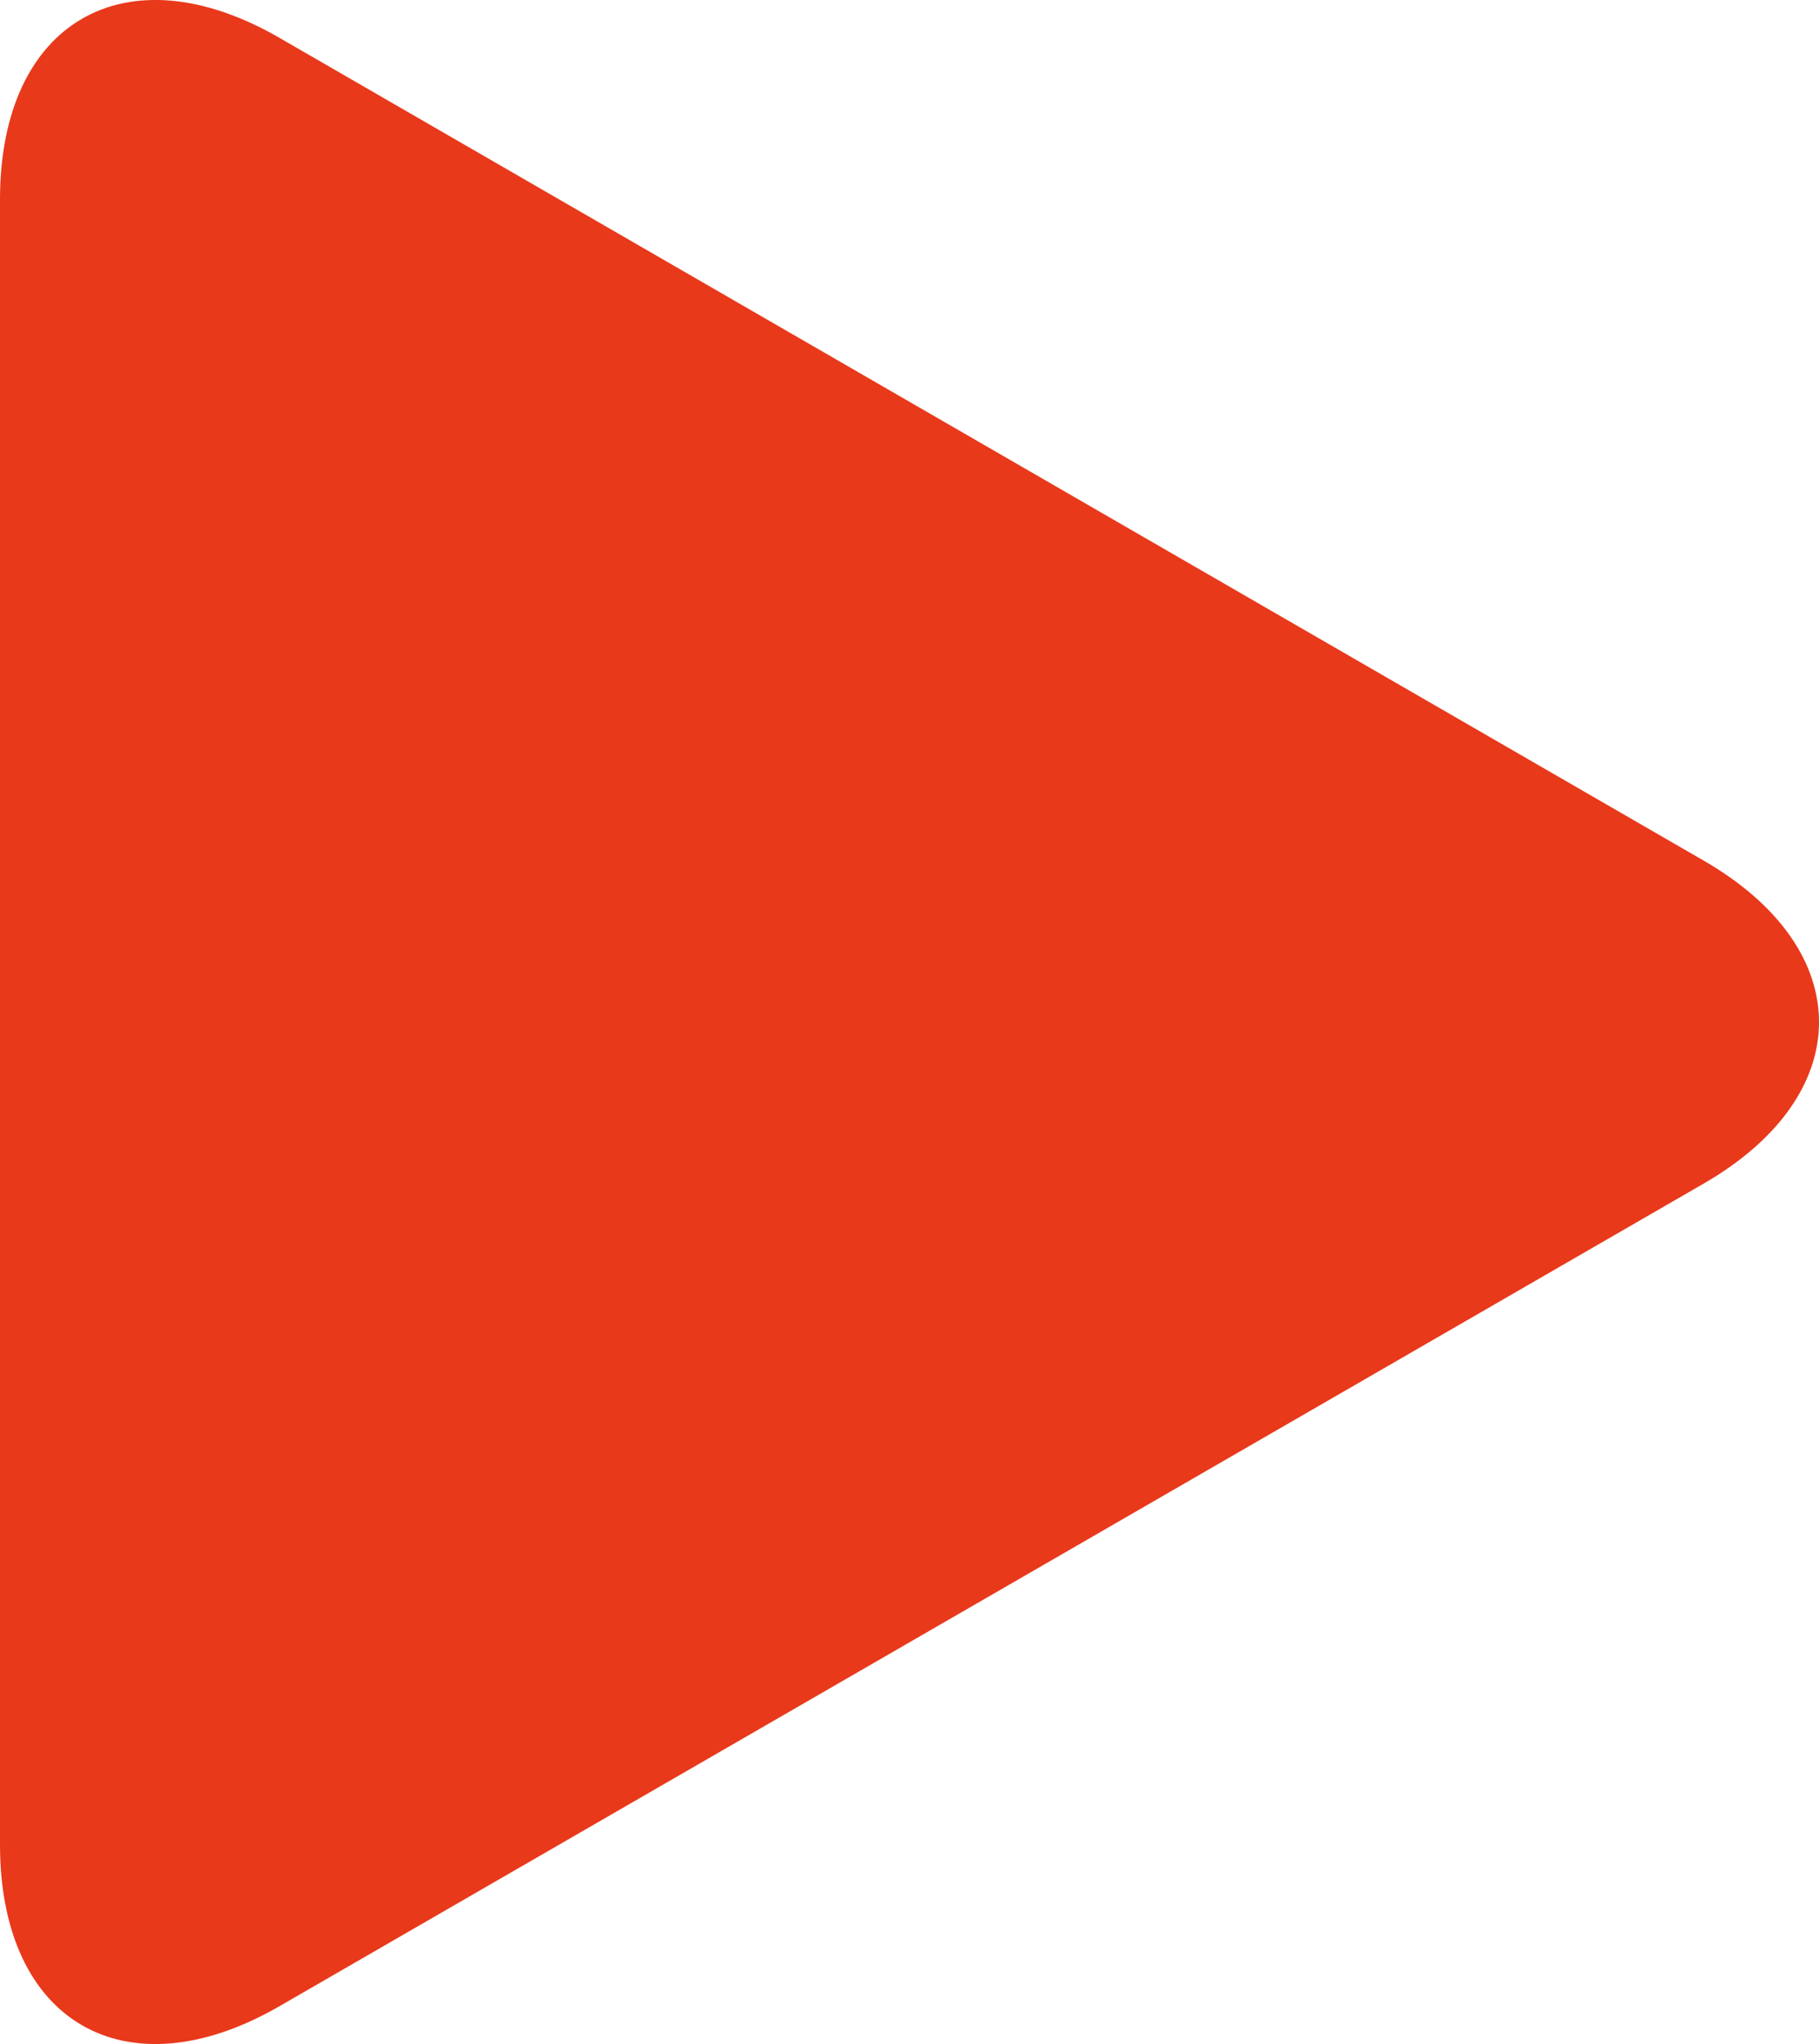 <svg xmlns="http://www.w3.org/2000/svg" width="48" height="53.916"><path id="Path_1" data-name="Path 1" d="M7.378 56.742C3.32 59.085 0 57.168 0 52.483V9.086C0 4.4 3.32 2.483 7.378 4.827l37.579 21.7c4.058 2.343 4.058 6.177 0 8.519z" transform="translate(0 -3.827)" fill="#e8391b"/></svg>